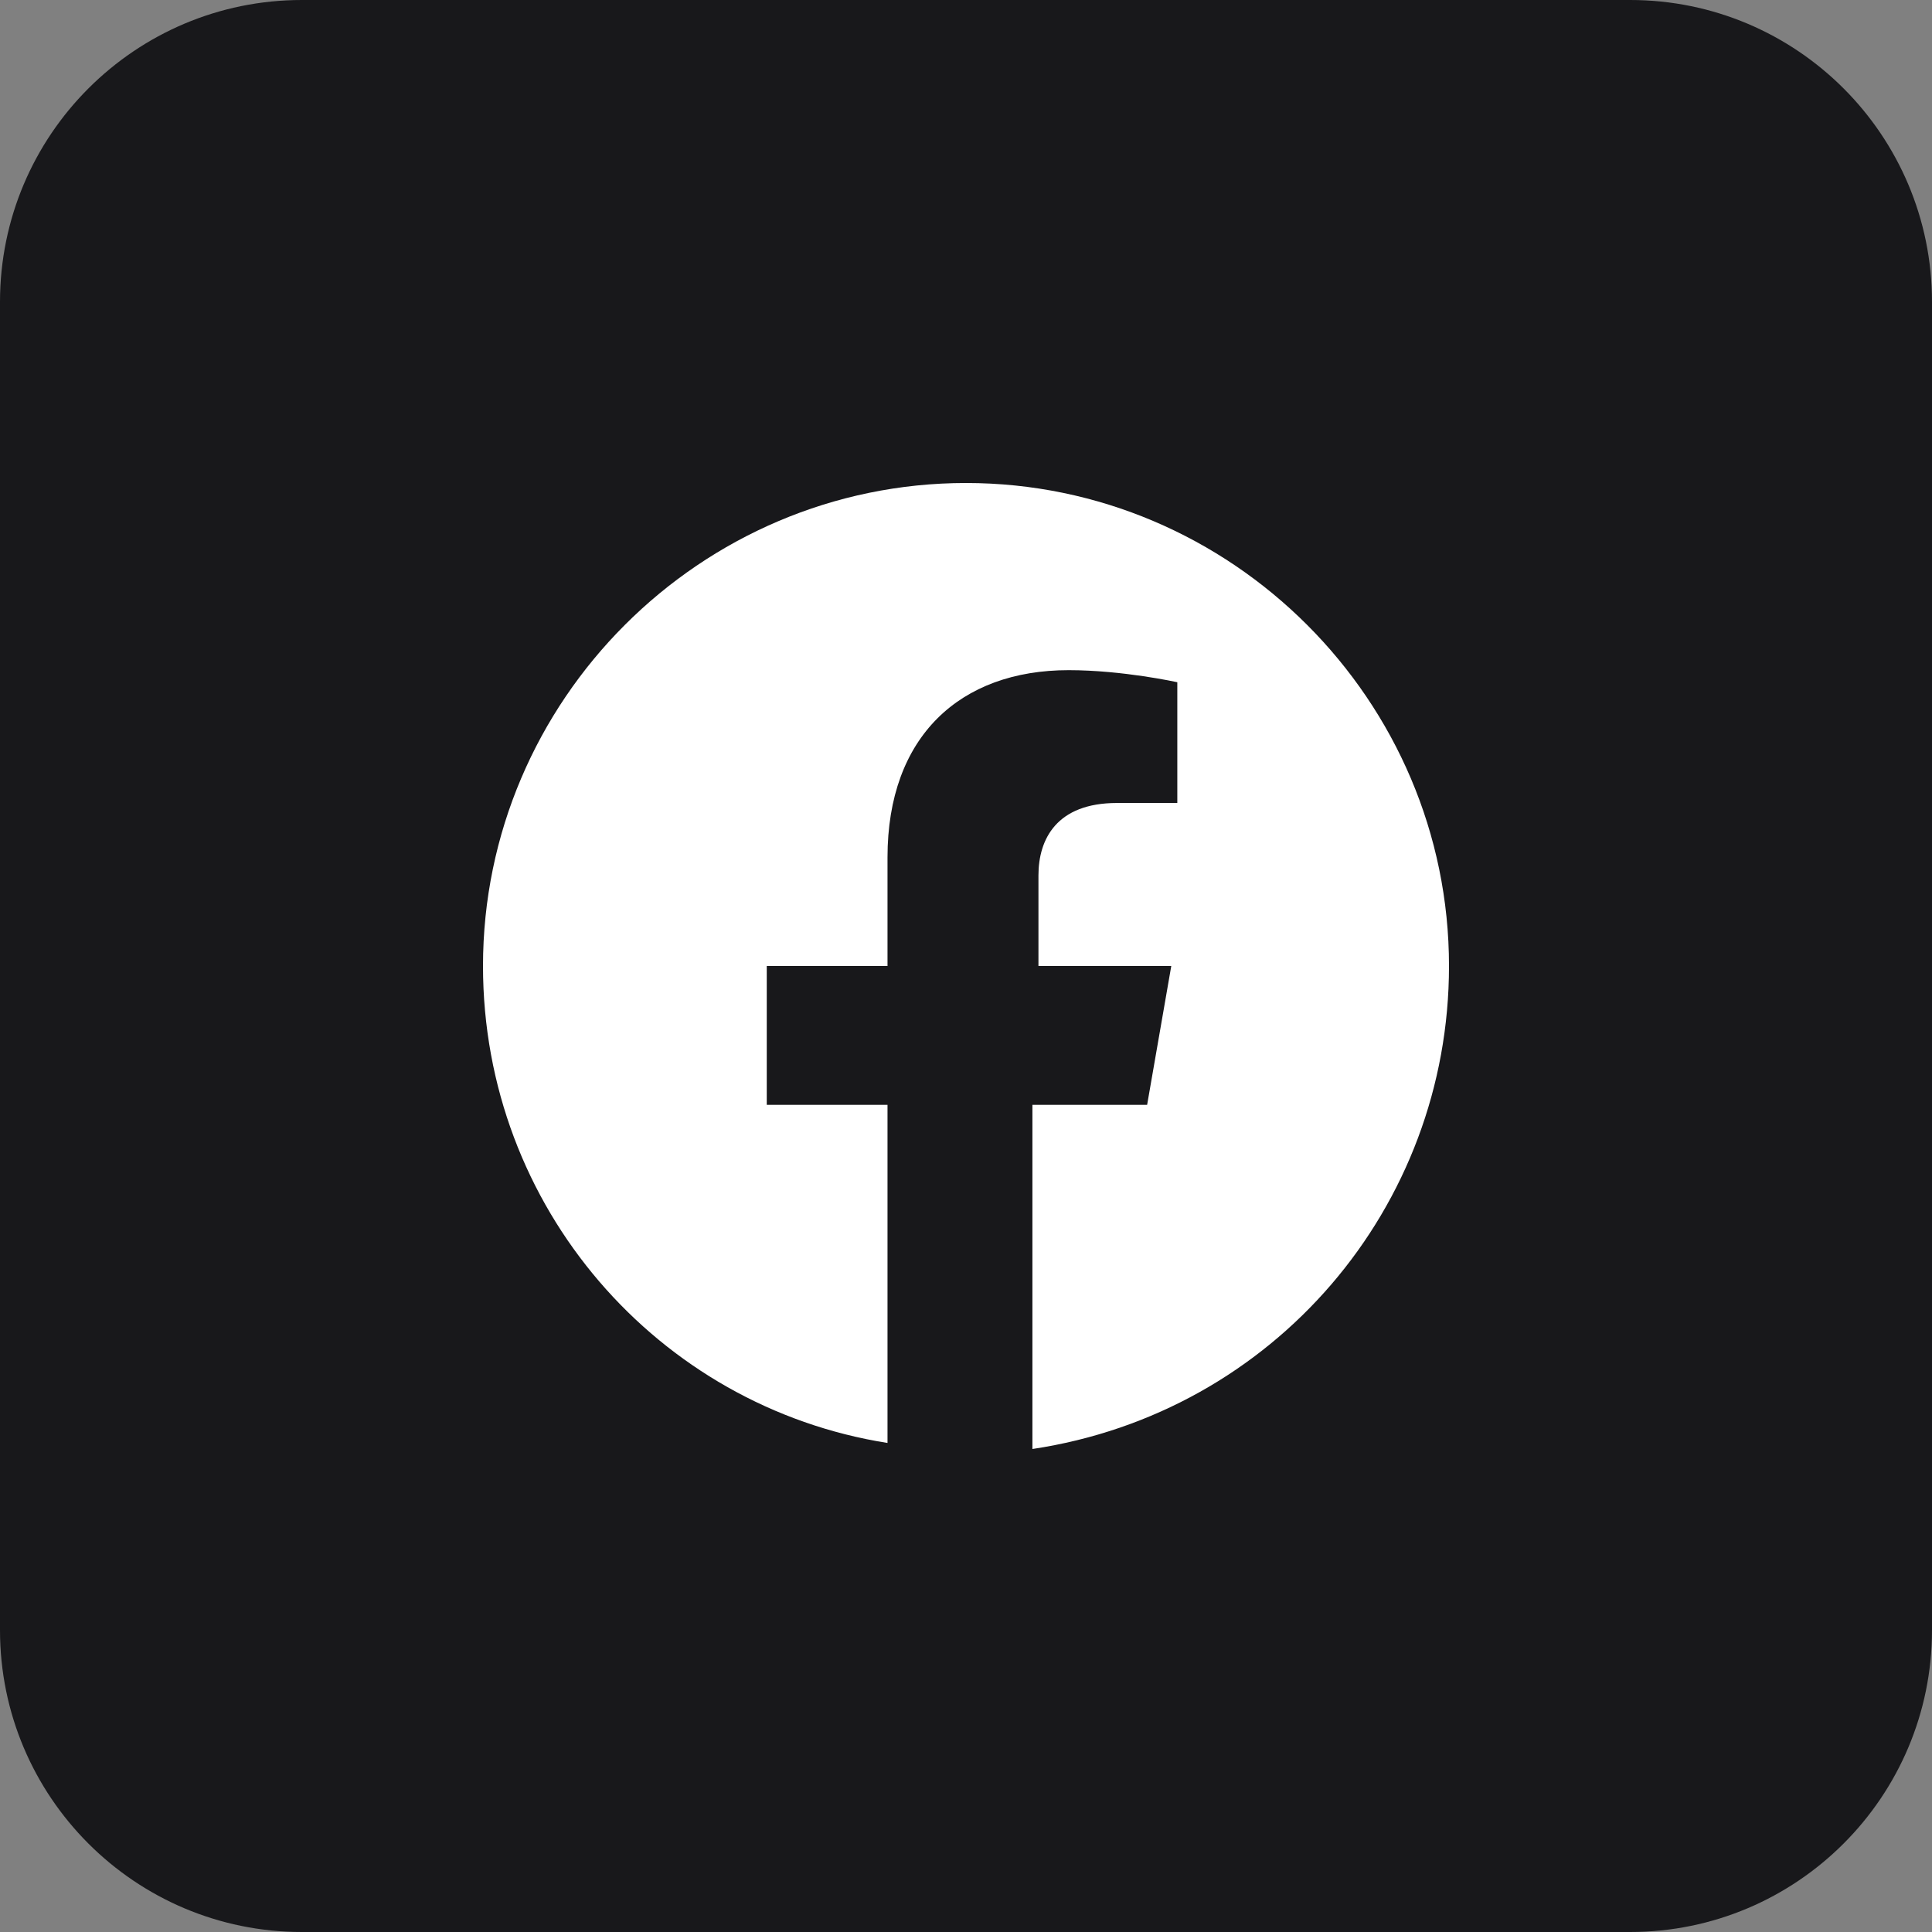 <svg width="24" height="24" viewBox="0 0 24 24" fill="none" xmlns="http://www.w3.org/2000/svg">
<rect x="0" y="0" width="24" height="24" fill="#808080" stroke="none"/>
<g id="facebook">
<path id="bg" d="M20.25 0H3.75C1.679 0 0 1.679 0 3.75V20.25C0 22.321 1.679 24 3.75 24H20.25C22.321 24 24 22.321 24 20.25V3.75C24 1.679 22.321 0 20.25 0Z" fill="#18181B"/>
<path id="facebook_2" d="M18 12C18 8.7 15.3 6 12 6C8.7 6 6 8.7 6 12C6 15 8.175 17.475 11.025 17.925V13.725H9.525V12H11.025V10.65C11.025 9.15 11.925 8.325 13.275 8.325C13.95 8.325 14.625 8.475 14.625 8.475V9.975H13.875C13.125 9.975 12.9 10.425 12.9 10.875V12H14.55L14.25 13.725H12.825V18C15.825 17.55 18 15 18 12Z" fill="white"/>
</g>
</svg>
